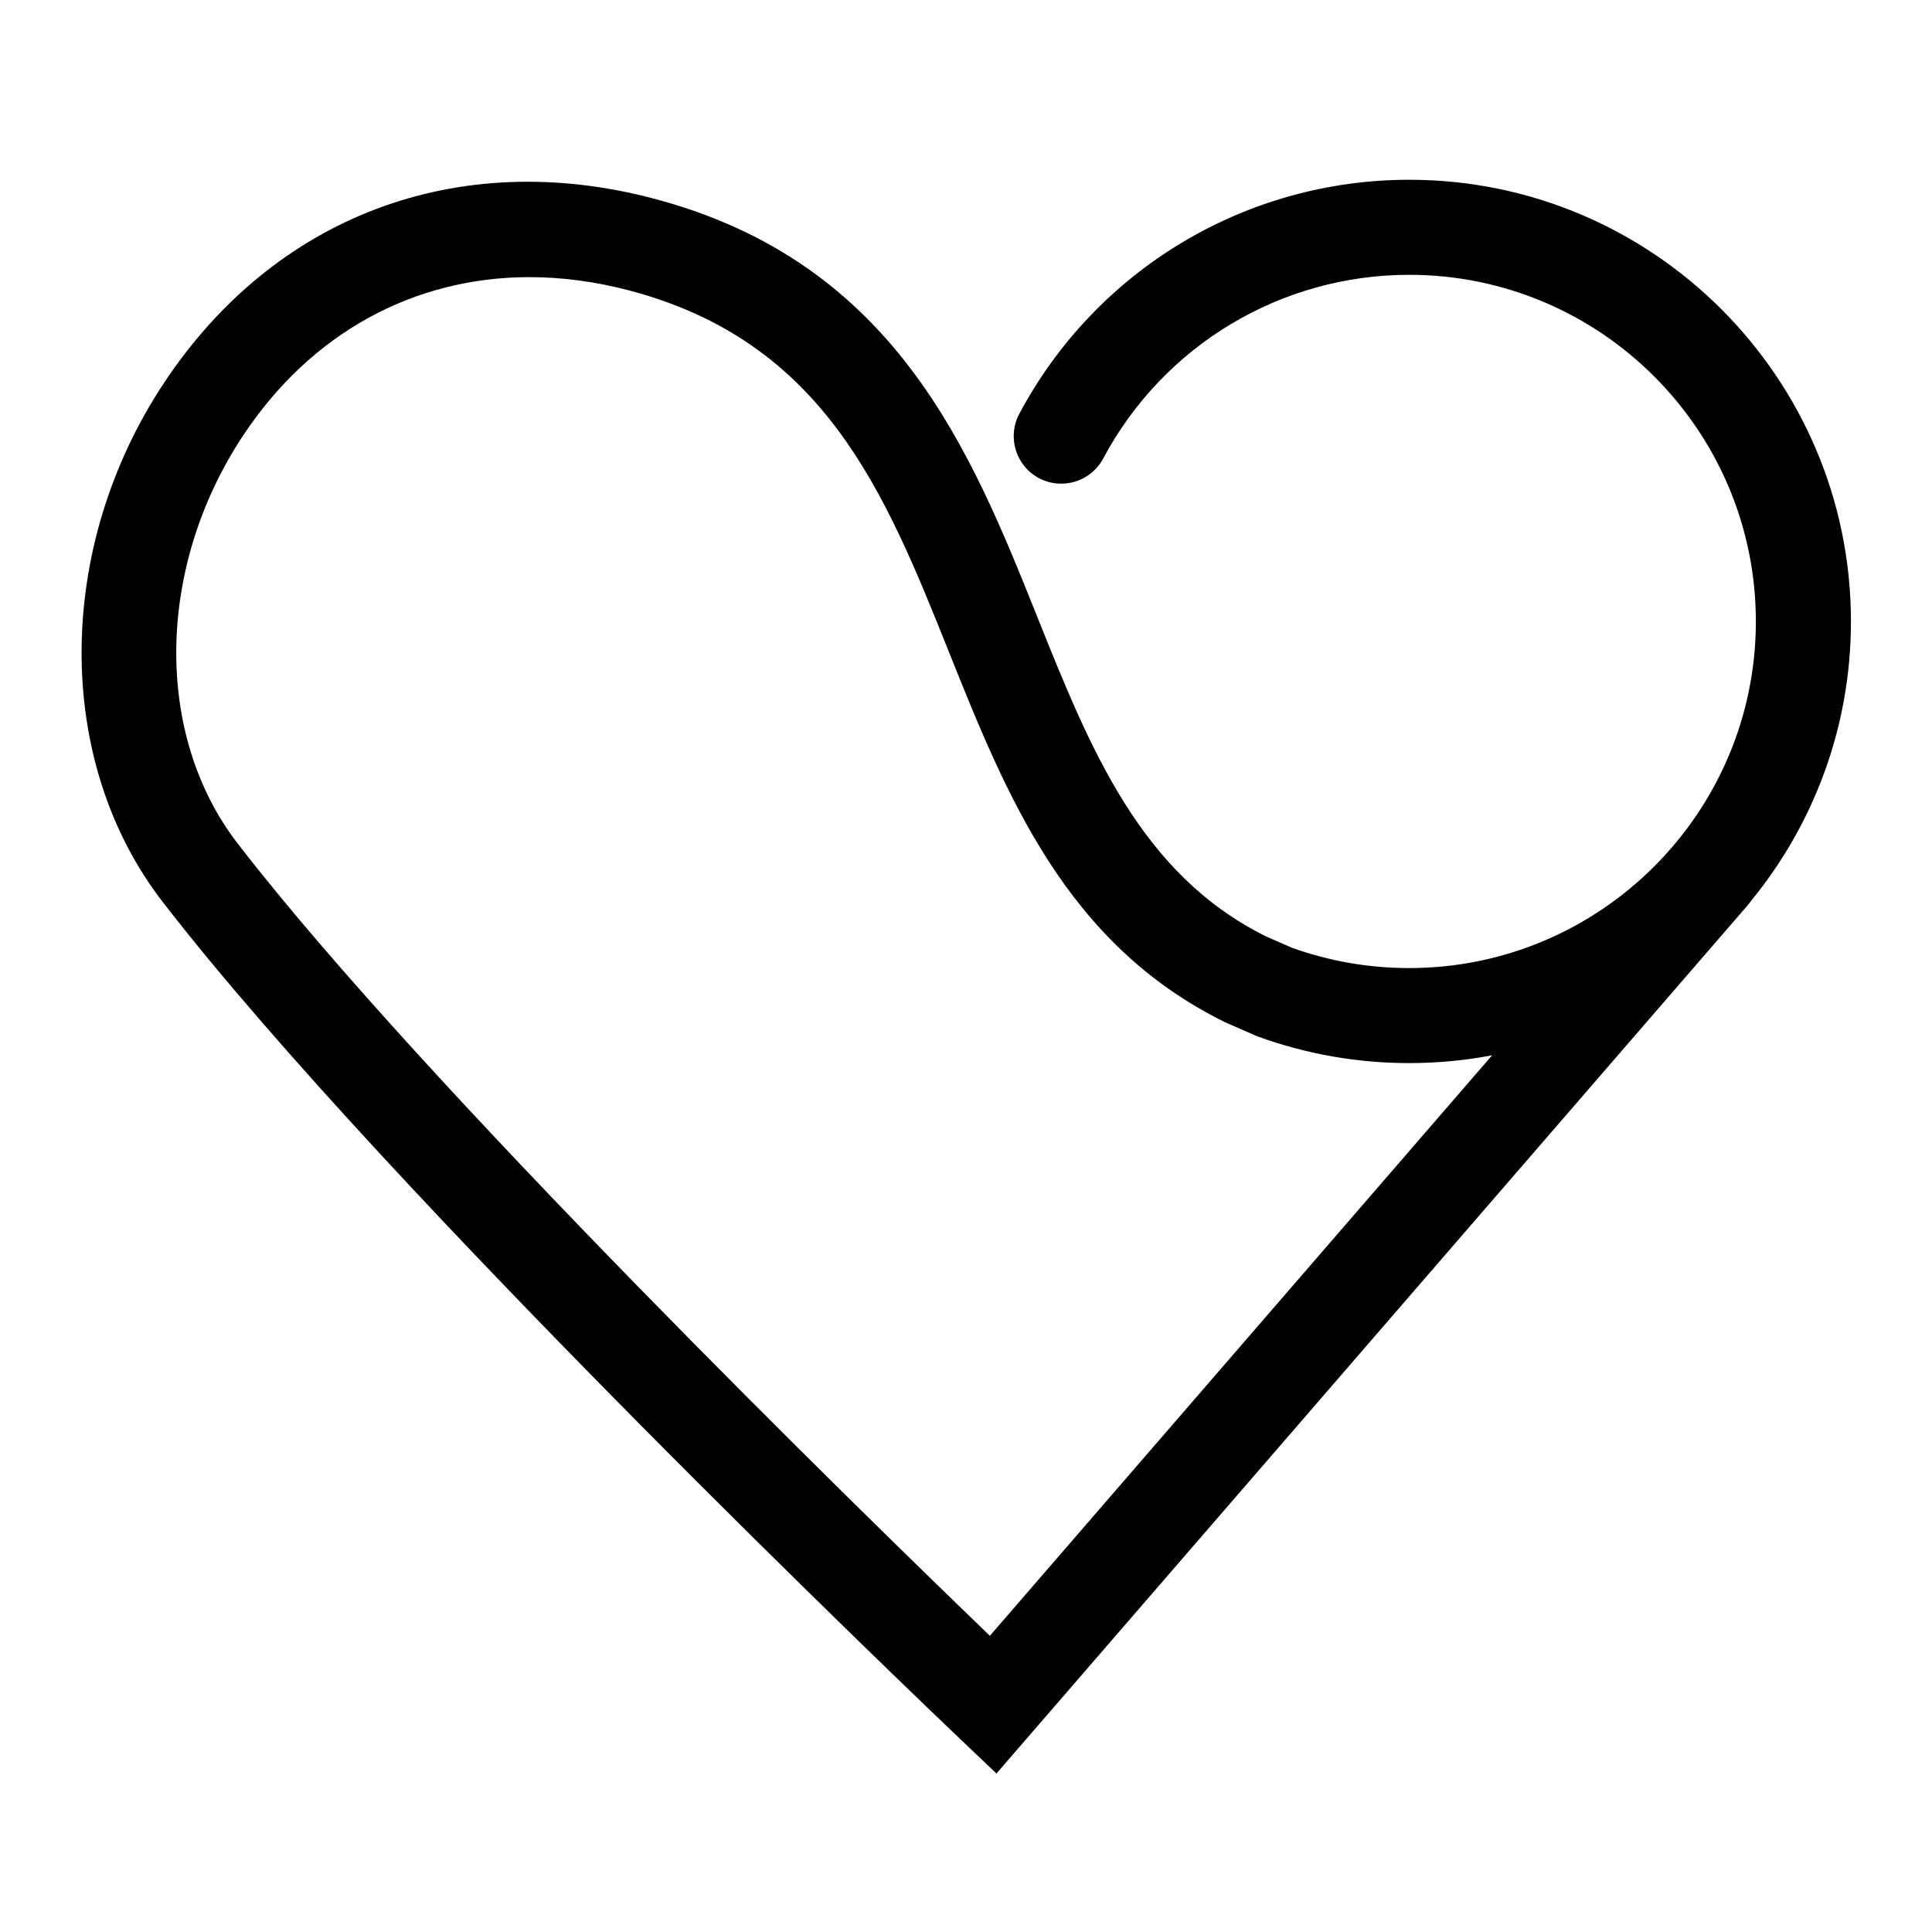 <?xml version="1.0" encoding="UTF-8"?>
<!-- Uploaded to: SVG Repo, www.svgrepo.com, Generator: SVG Repo Mixer Tools -->
<svg fill="#000000" width="800px" height="800px" version="1.1" viewBox="144 144 512 512" xmlns="http://www.w3.org/2000/svg">
 <path d="m408.07 614-9.566-9.098c-6.16-5.856-151.49-144.32-211.42-221.92-28.746-37.223-28.602-93.75 0.348-137.46 29.305-44.254 77.773-62.547 129.59-48.949 64.191 16.852 84.191 66.781 101.84 110.83 14.062 35.094 27.348 68.258 60.695 84.785l6.805 2.969c9.957 3.578 20.418 5.391 31.109 5.391 50.648 0 91.848-41.207 91.848-91.859 0-50.652-41.207-91.859-91.848-91.859-34.012 0-65.094 18.656-81.117 48.684-3.273 6.137-10.906 8.453-17.043 5.184-6.141-3.273-8.457-10.906-5.184-17.039 20.414-38.254 60.016-62.02 103.35-62.02 64.539 0 117.04 52.508 117.04 117.05 0 28.078-9.941 53.883-26.484 74.074-0.266 0.387-0.551 0.762-0.867 1.125zm-123.7-396.56c-30.613 0-57.902 14.738-75.945 41.984-23.09 34.859-23.664 79.34-1.41 108.16 50.074 64.836 165.41 177.25 199.31 209.92l133.1-153.84c-7.113 1.359-14.461 2.066-21.961 2.066-13.766 0-27.25-2.367-40.082-7.031l-0.727-0.293-7.977-3.492c-42.203-20.75-57.965-60.098-73.207-98.148-16.938-42.273-32.934-82.195-84.848-95.828-8.93-2.34-17.719-3.492-26.258-3.492z"/>
</svg>